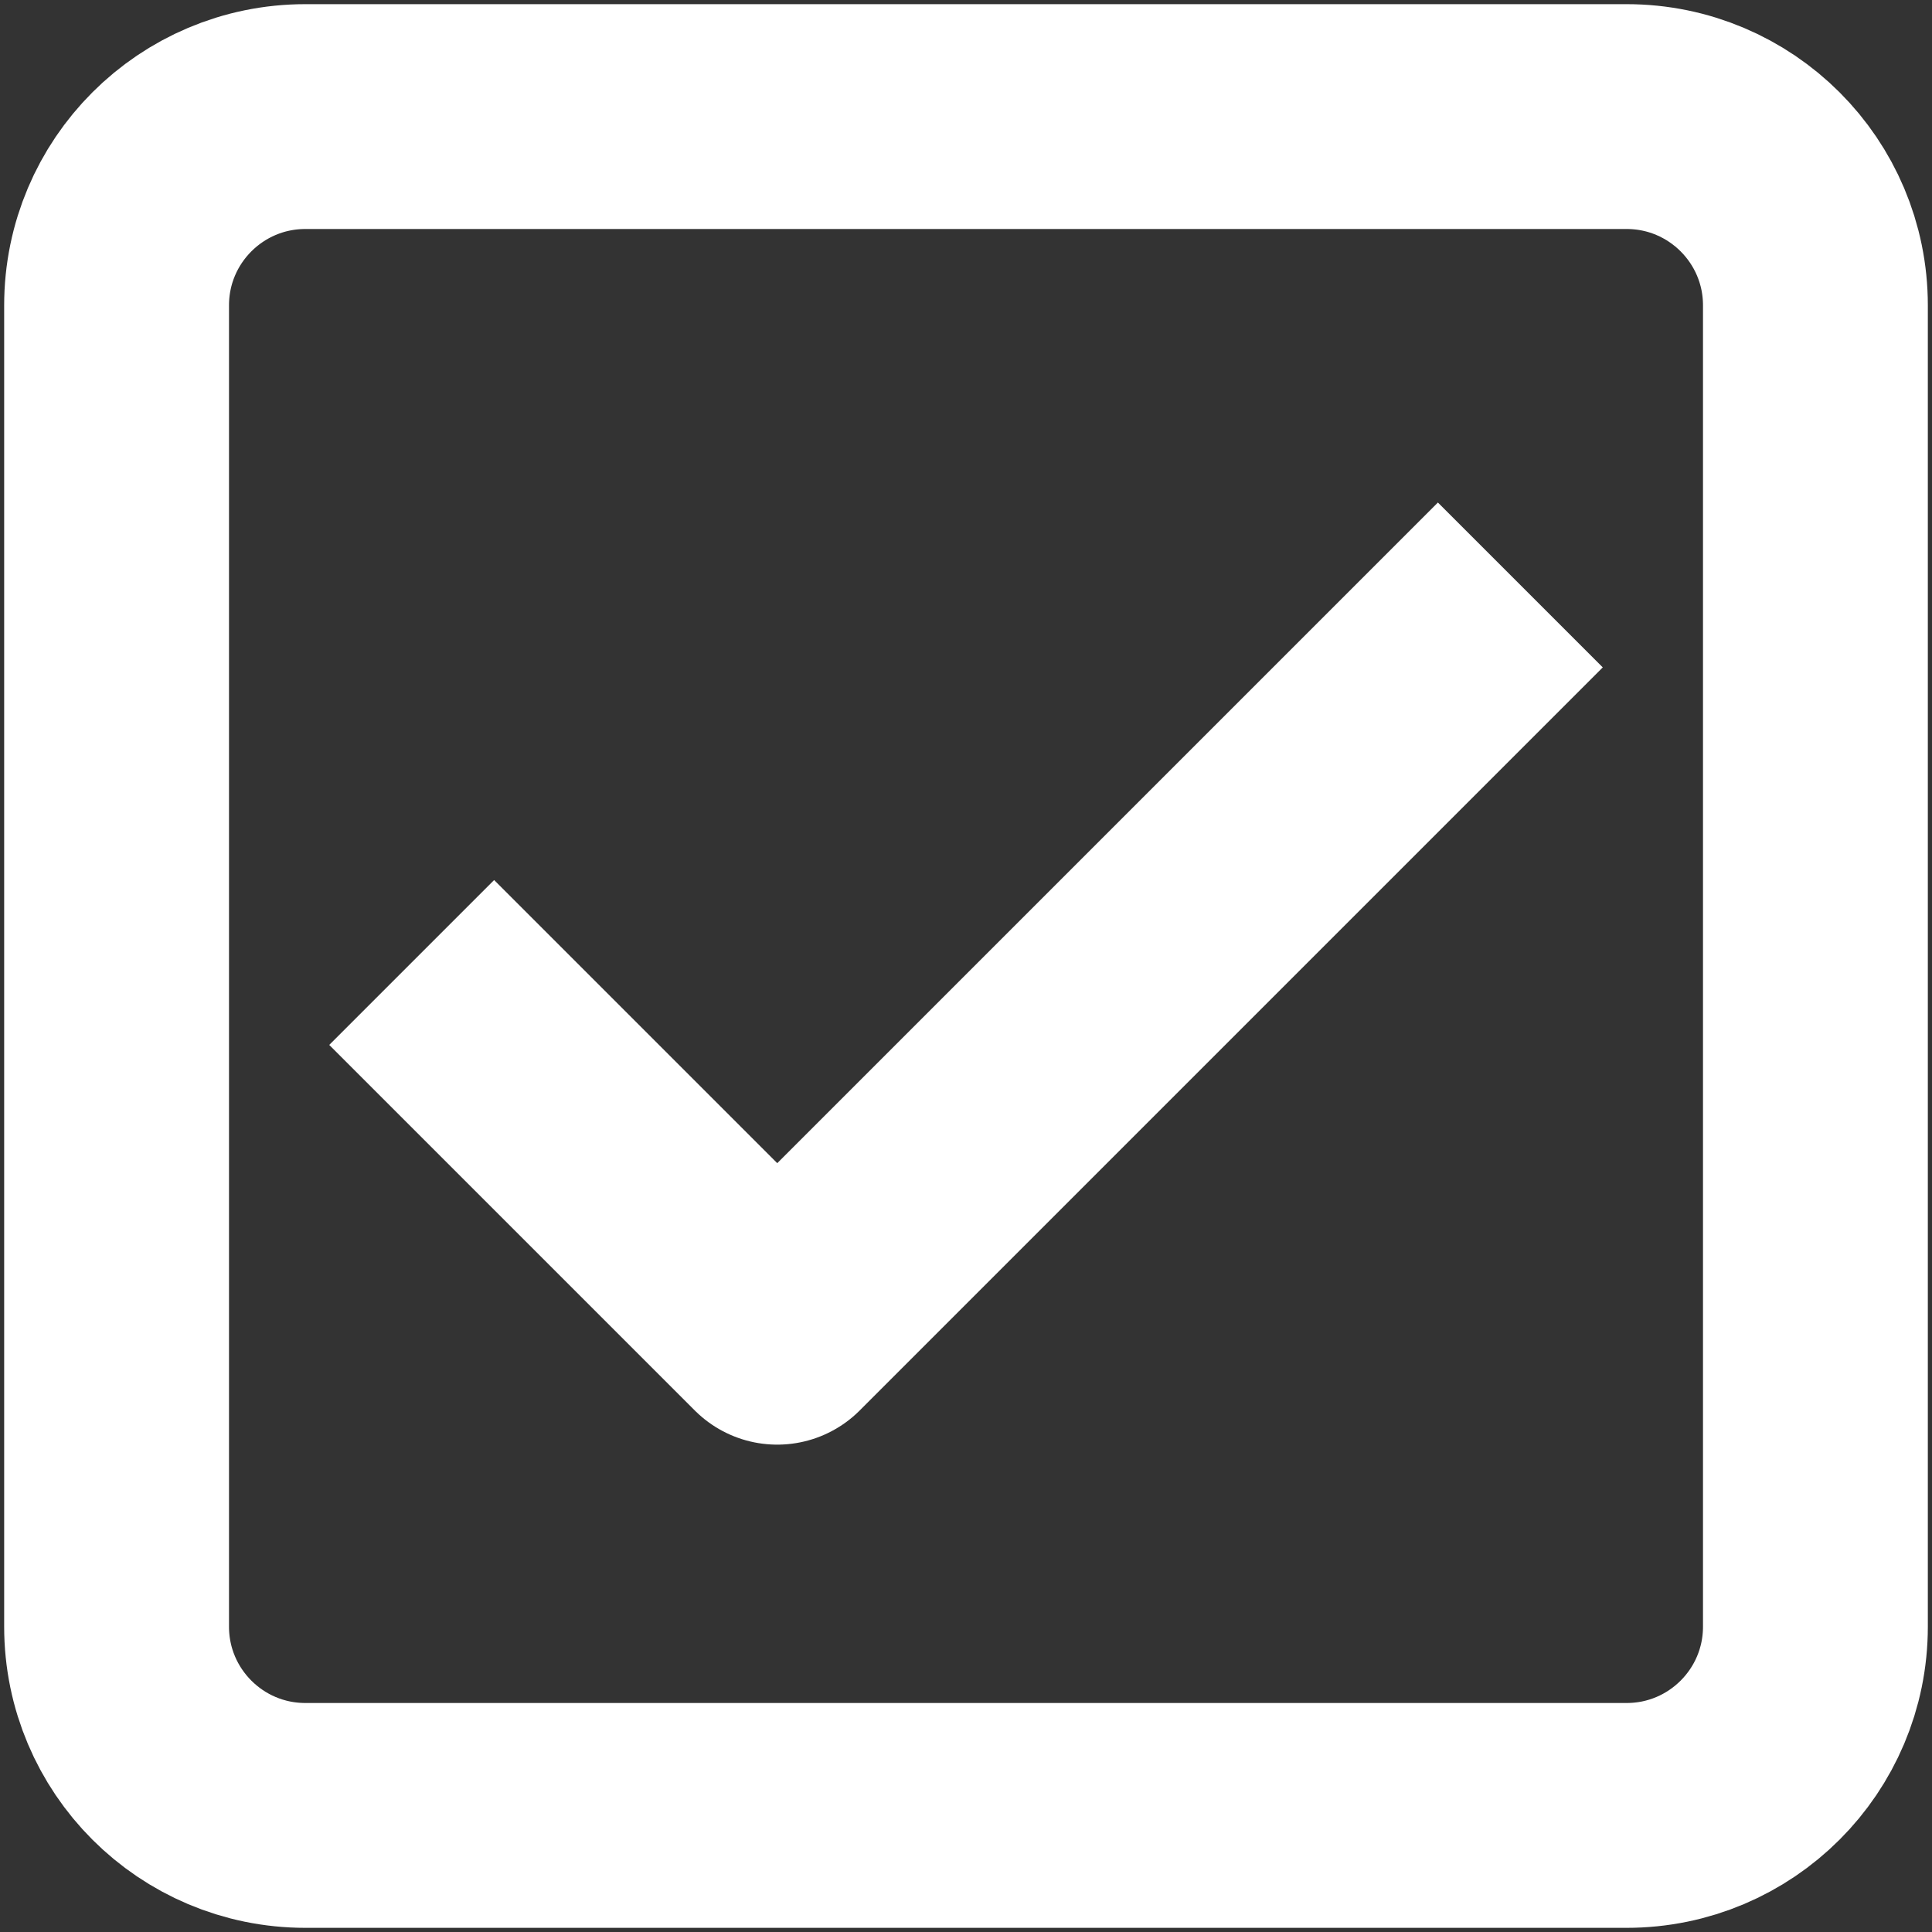 <?xml version="1.0" encoding="UTF-8"?> <svg xmlns="http://www.w3.org/2000/svg" width="232" height="232" viewBox="0 0 232 232" fill="none"><rect x="0" y="0" width="232" height="232" fill="#333333" stroke="none"/><path d="M195.333 14H36.667C24.148 14 14 24.148 14 36.667V195.333C14 207.852 24.148 218 36.667 218H195.333C207.852 218 218 207.852 218 195.333V36.667C218 24.148 207.852 14 195.333 14Z" stroke="#fff" stroke-width="27" stroke-linecap="round" stroke-linejoin="round"></path><path d="M59.334 125.476L93.334 159.476L172.667 80.143" stroke="#fff" stroke-width="28" stroke-linecap="square" stroke-linejoin="round"></path></svg> 
